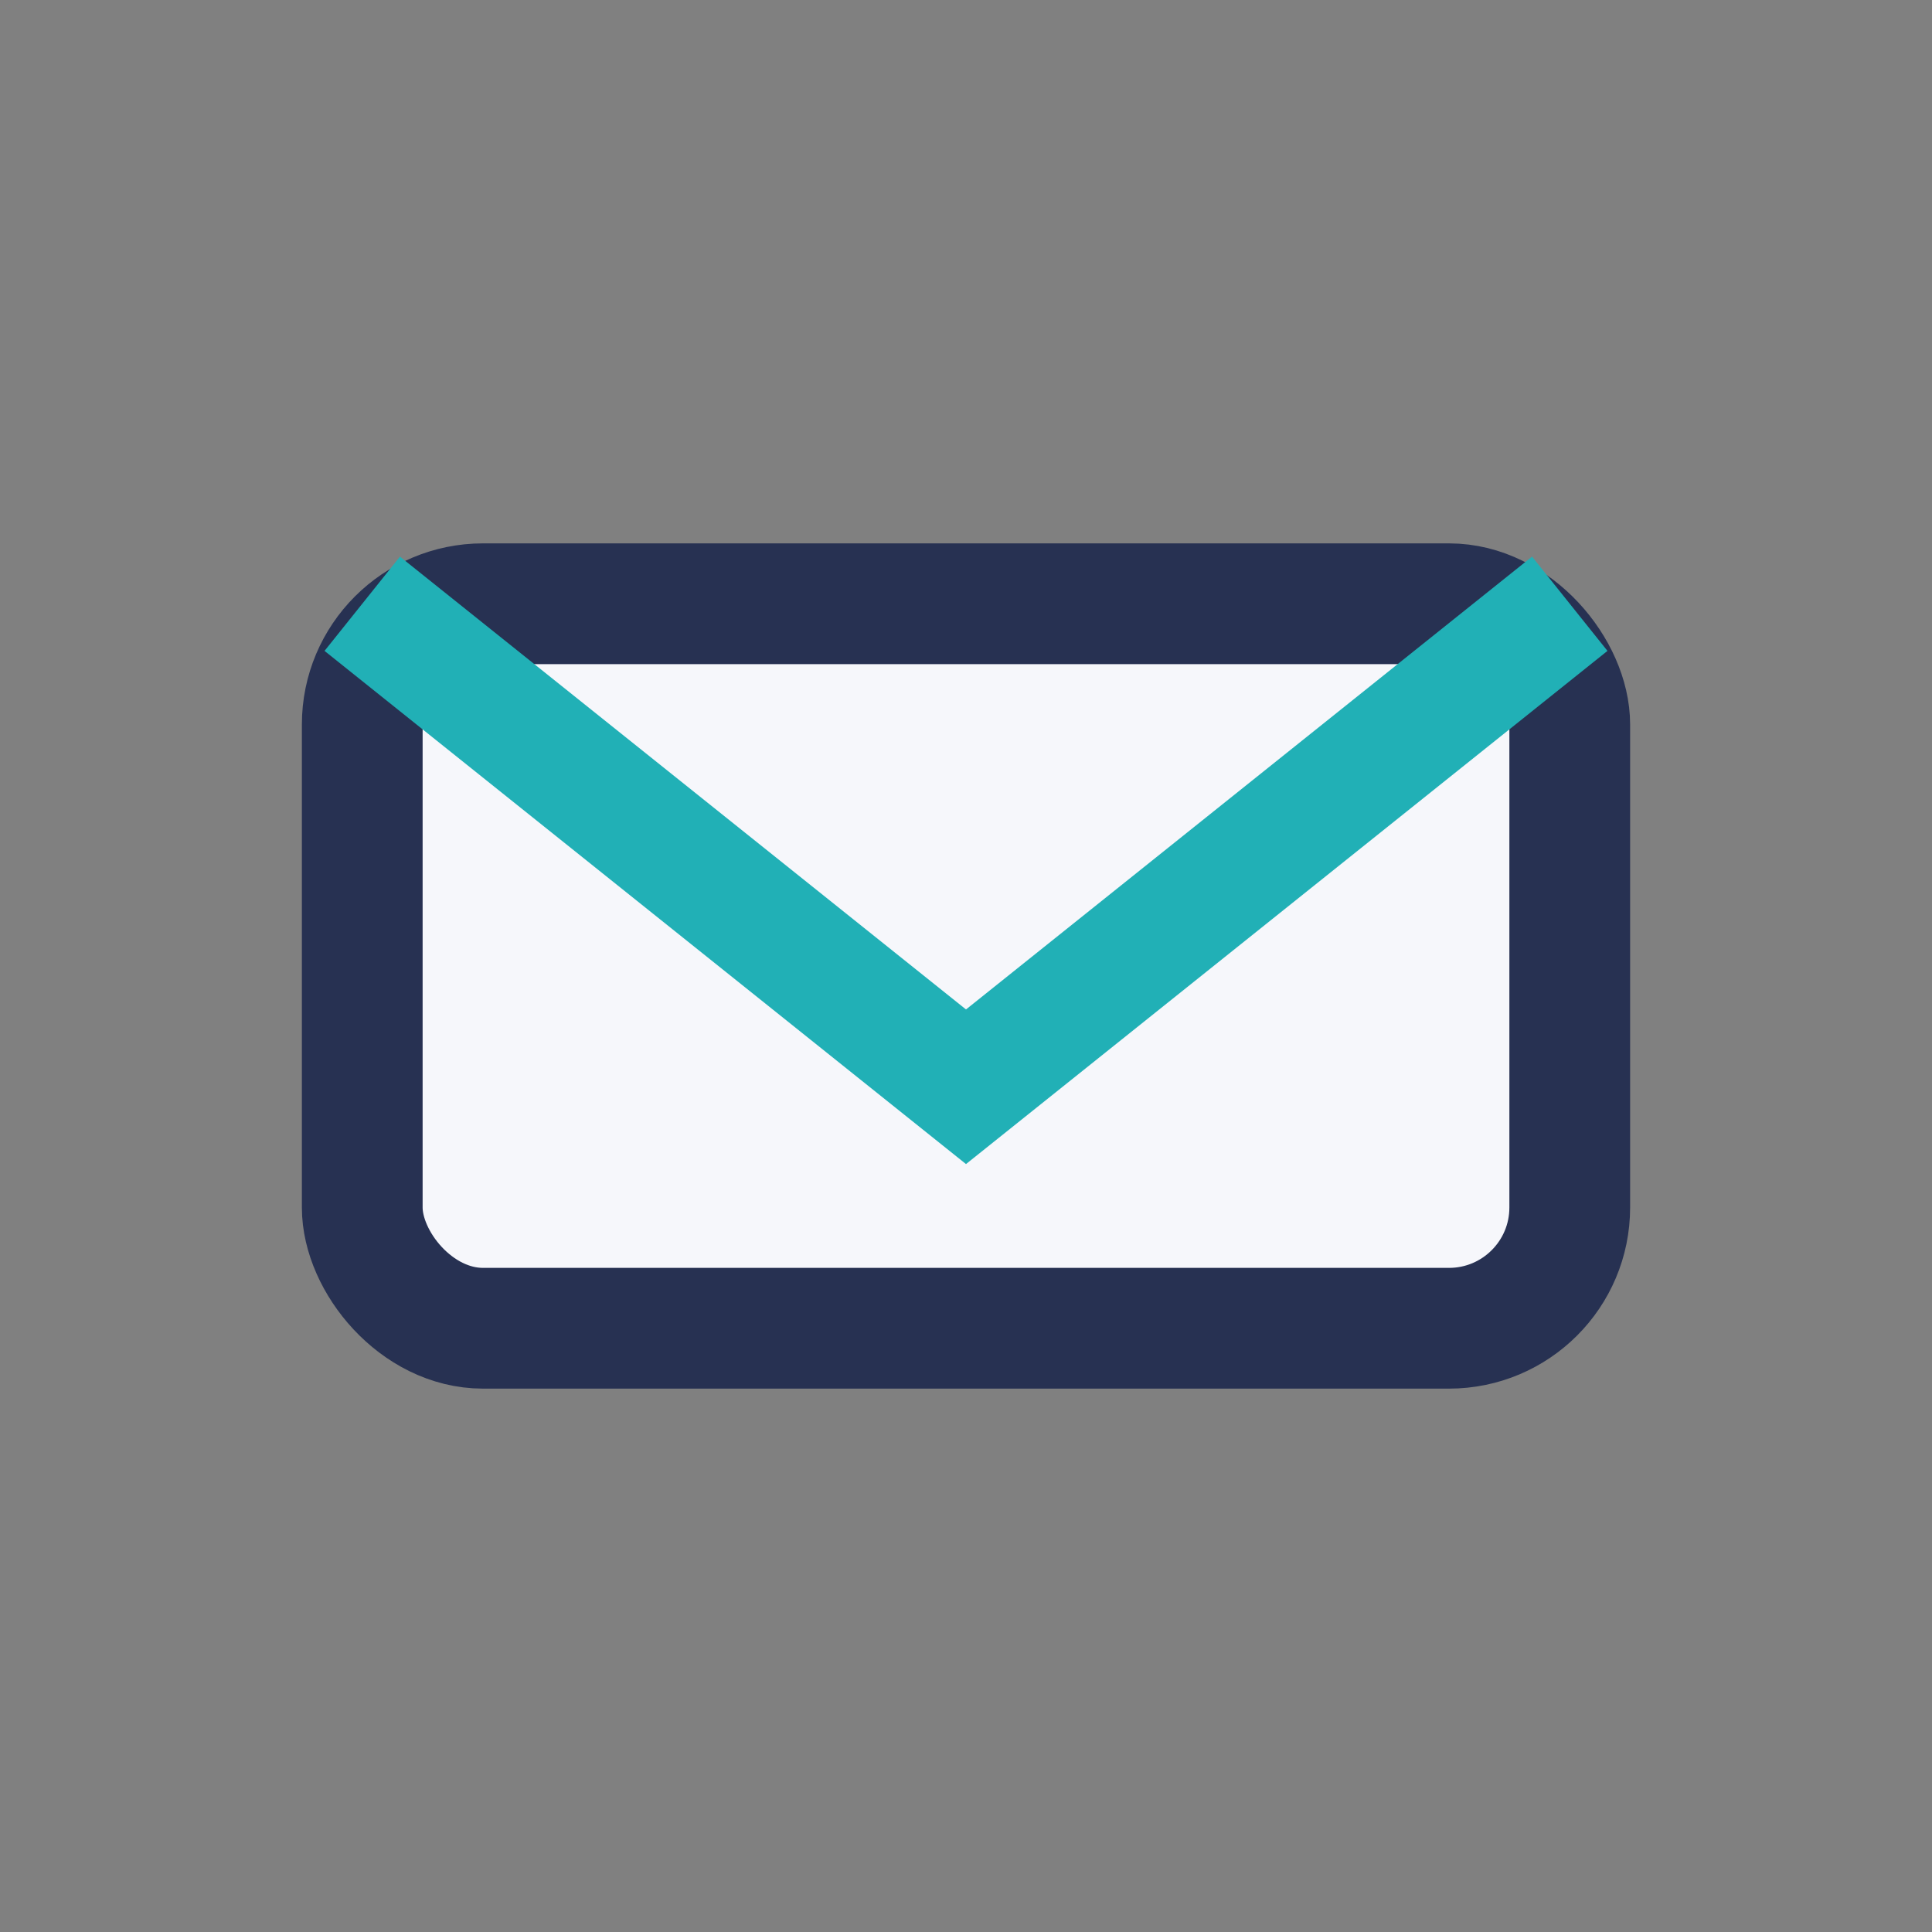 <?xml version="1.0" encoding="UTF-8"?>
<svg xmlns="http://www.w3.org/2000/svg" width="32" height="32" viewBox="0 0 32 32"><rect x="0" y="0" width="32" height="32" fill="#808080" stroke="none"/><rect x="6" y="10" width="20" height="12" rx="2" fill="#F6F7FB" stroke="#273152" stroke-width="2"/><path d="M6 10l10 8 10-8" stroke="#21B0B6" stroke-width="2" fill="none"/></svg>